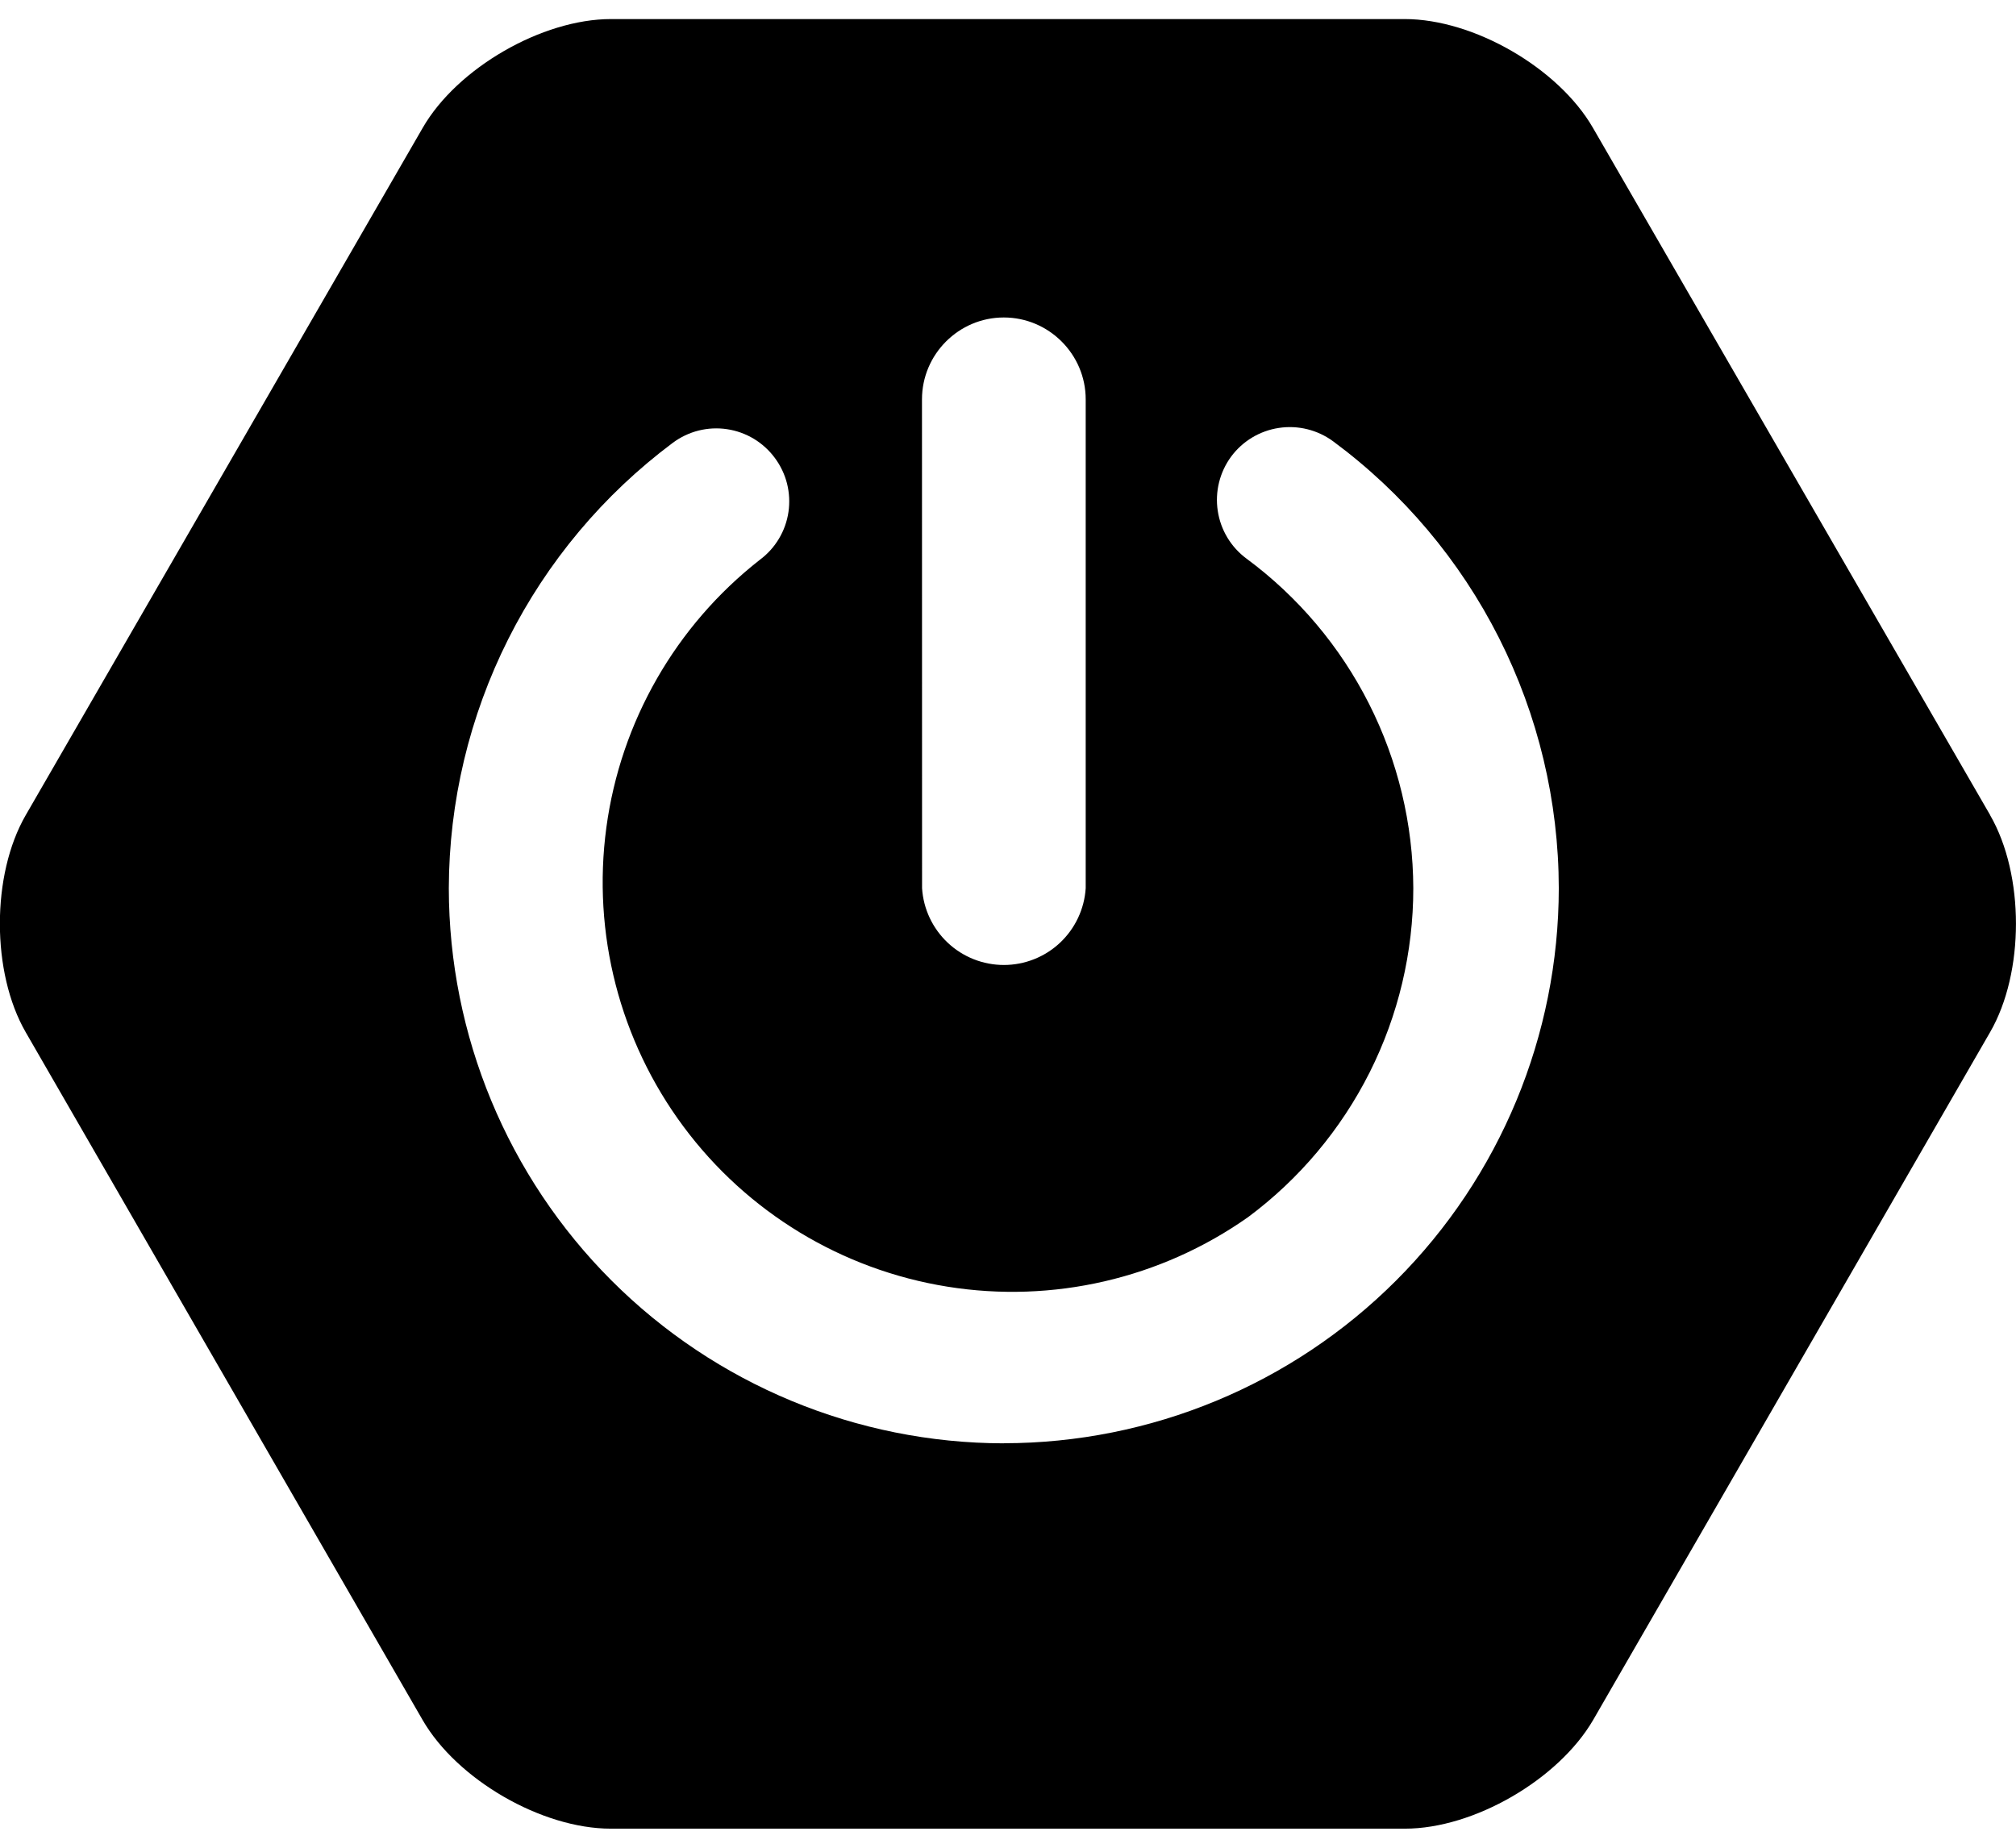 <svg width="48" height="44" viewBox="0 0 48 44" fill="none" xmlns="http://www.w3.org/2000/svg">
<path d="M47.386 19.412L37.926 3.042C37.106 1.622 35.092 0.454 33.446 0.454H14.546C12.906 0.454 10.884 1.622 10.066 3.042L0.612 19.412C-0.208 20.832 -0.208 23.158 0.612 24.58L10.062 40.958C10.882 42.378 12.896 43.546 14.542 43.546H33.452C35.092 43.546 37.104 42.378 37.932 40.958L47.384 24.578C48.204 23.158 48.204 20.832 47.384 19.412H47.386ZM21.952 9.51C21.952 8.436 22.828 7.56 23.9 7.56C24.972 7.56 25.85 8.436 25.85 9.51V21.152C25.818 21.647 25.599 22.111 25.237 22.451C24.875 22.79 24.398 22.979 23.902 22.979C23.406 22.979 22.928 22.79 22.567 22.451C22.205 22.111 21.986 21.647 21.954 21.152L21.952 9.51ZM23.9 34.37C20.396 34.365 17.037 32.971 14.56 30.493C12.083 28.015 10.69 24.656 10.686 21.152C10.691 19.091 11.176 17.06 12.101 15.219C13.027 13.377 14.369 11.777 16.02 10.544C16.203 10.408 16.411 10.309 16.632 10.253C16.853 10.198 17.083 10.186 17.309 10.22C17.534 10.253 17.751 10.331 17.947 10.448C18.142 10.566 18.312 10.72 18.448 10.904C18.584 11.087 18.683 11.294 18.739 11.515C18.794 11.736 18.806 11.966 18.773 12.191C18.74 12.416 18.663 12.633 18.546 12.828C18.429 13.024 18.275 13.194 18.092 13.33C16.088 14.898 14.777 17.186 14.437 19.707C14.097 22.228 14.755 24.782 16.272 26.825C17.788 28.867 20.043 30.236 22.555 30.639C25.066 31.043 27.636 30.449 29.716 28.984C30.937 28.076 31.928 26.894 32.612 25.534C33.295 24.174 33.65 22.674 33.65 21.152C33.645 19.625 33.284 18.119 32.594 16.756C31.905 15.393 30.906 14.21 29.678 13.302C29.308 13.028 29.062 12.619 28.994 12.164C28.925 11.709 29.04 11.245 29.312 10.874C29.586 10.504 29.995 10.258 30.45 10.19C30.905 10.121 31.369 10.236 31.74 10.508C33.405 11.739 34.758 13.344 35.691 15.192C36.624 17.04 37.111 19.081 37.114 21.152C37.111 24.656 35.718 28.016 33.24 30.494C30.762 32.972 27.402 34.365 23.898 34.368" fill="black"/>
</svg>
